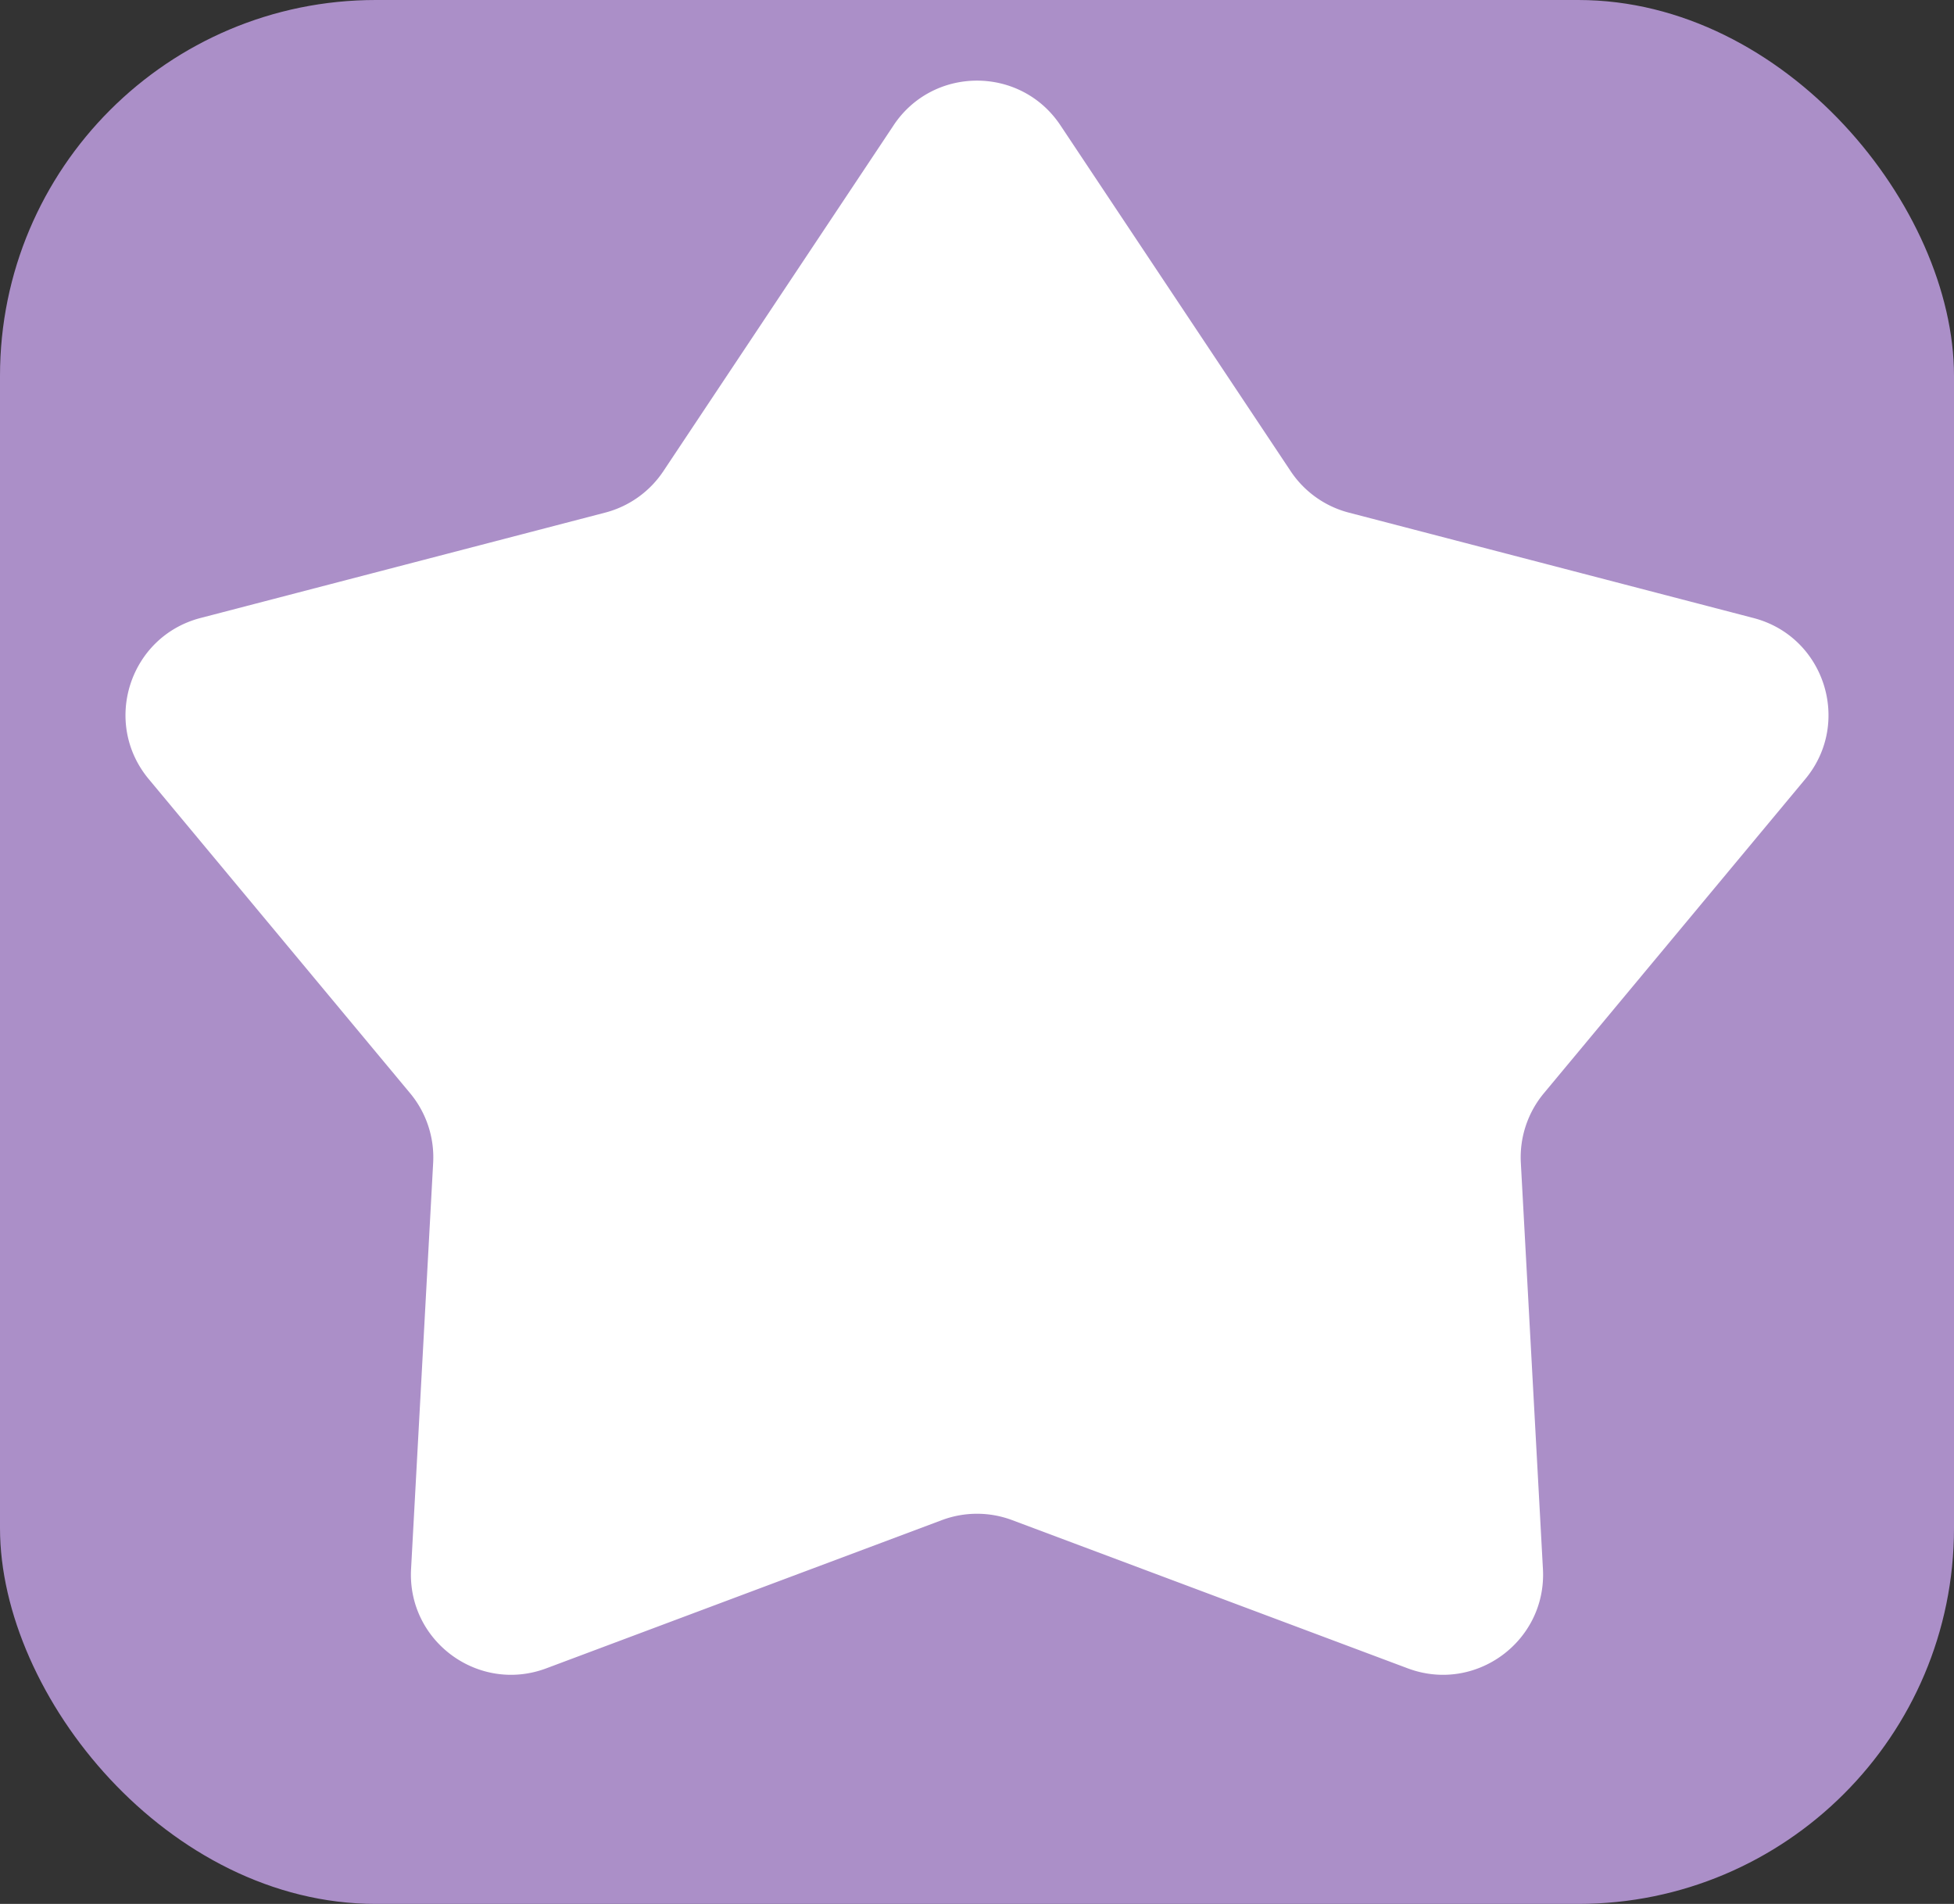 <svg width="78" height="76" viewBox="0 0 78 76" fill="none" xmlns="http://www.w3.org/2000/svg"><rect x="0" y="0" width="78" height="76" fill="#333333" stroke="none"/><rect width="78" height="76" rx="15" fill="#AB8FC8"/><path d="M35.67 5.002c1.583-2.378 5.077-2.378 6.66 0l9.19 13.805a4 4 0 002.32 1.655l16.156 4.208c2.836.738 3.941 4.176 2.067 6.429l-10.434 12.54a4 4 0 00-.92 2.775l.882 16.219c.157 2.881-2.695 4.975-5.397 3.963l-15.79-5.916a4 4 0 00-2.807 0l-15.79 5.916c-2.703 1.012-5.555-1.082-5.398-3.963l.882-16.219a4 4 0 00-.92-2.775L5.937 31.099c-1.874-2.253-.77-5.69 2.067-6.43l16.155-4.207a4 4 0 002.322-1.655l9.19-13.805z" fill="#fff"/></svg>